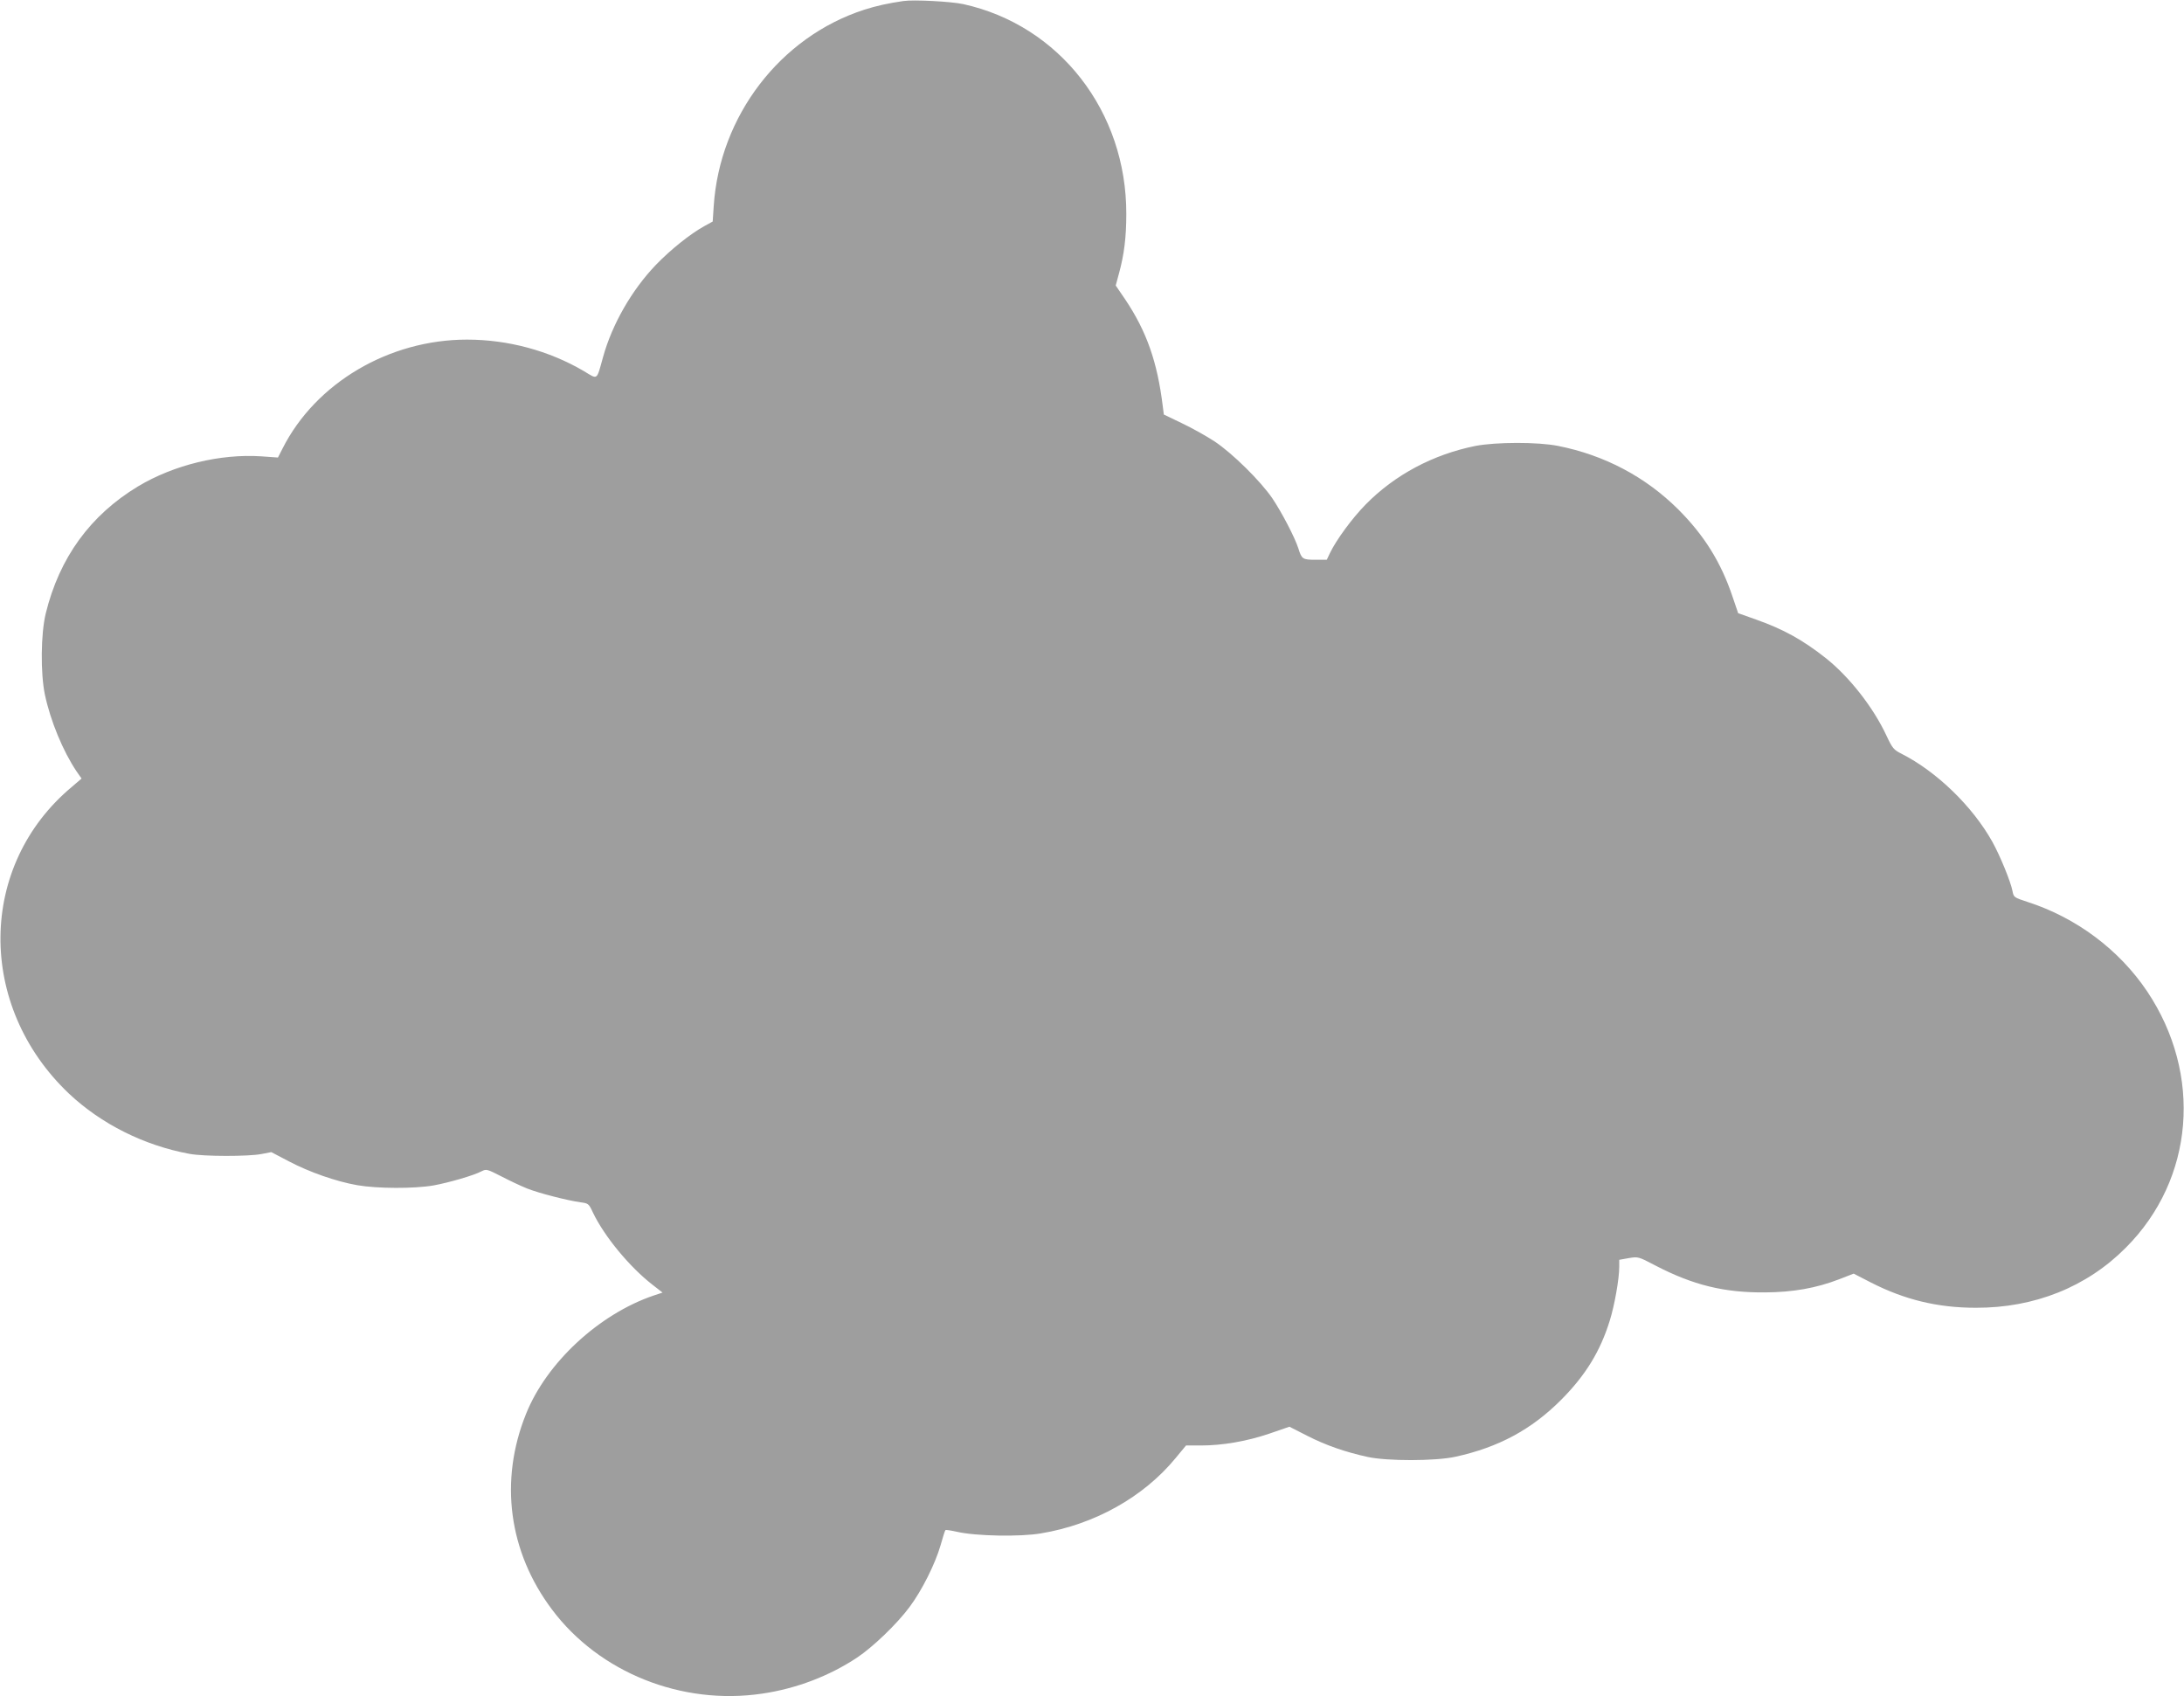 <?xml version="1.0" standalone="no"?>
<!DOCTYPE svg PUBLIC "-//W3C//DTD SVG 20010904//EN"
 "http://www.w3.org/TR/2001/REC-SVG-20010904/DTD/svg10.dtd">
<svg version="1.0" xmlns="http://www.w3.org/2000/svg"
 width="1280pt" height="994pt" viewBox="0 0 1280 994"
 preserveAspectRatio="xMidYMid meet">
<g transform="translate(0,994) scale(0.1,-0.1)"
fill="#9e9e9e" stroke="none">
<path d="M5295 9934 c-90 -13 -158 -28 -230 -51 -492 -159 -847 -622 -882
-1150 l-6 -91 -49 -27 c-82 -45 -198 -138 -283 -226 -143 -149 -257 -349 -310
-539 -40 -143 -29 -135 -114 -84 -203 119 -443 184 -684 184 -457 0 -887 -254
-1081 -638 l-27 -53 -97 7 c-240 16 -513 -50 -723 -176 -280 -169 -461 -418
-541 -745 -29 -120 -31 -349 -5 -475 33 -155 106 -331 185 -449 l30 -43 -56
-48 c-552 -460 -560 -1284 -18 -1798 189 -178 440 -304 706 -353 83 -16 348
-16 423 -1 l57 11 103 -54 c120 -63 276 -118 402 -140 116 -20 333 -21 447 -1
91 17 234 58 281 83 27 14 33 12 115 -30 48 -25 116 -57 151 -71 67 -27 235
-70 313 -81 46 -6 49 -8 73 -60 67 -140 215 -319 349 -423 l59 -46 -54 -18
c-319 -109 -626 -393 -746 -693 -158 -392 -102 -808 152 -1146 277 -370 761
-563 1232 -493 199 29 393 103 556 211 93 62 234 197 308 297 72 96 151 254
182 363 13 46 25 85 28 87 2 3 33 -2 69 -10 109 -25 369 -30 491 -9 313 52
600 212 788 440 l62 75 87 0 c128 0 271 25 403 70 l116 40 104 -53 c110 -56
222 -95 354 -124 114 -25 397 -25 515 1 252 55 446 159 621 335 141 142 227
281 283 461 28 89 56 245 56 317 l0 41 56 10 c55 9 56 9 157 -44 220 -114 401
-159 642 -157 163 1 299 25 434 77 l85 33 101 -52 c198 -101 391 -148 615
-148 344 -1 651 122 880 353 400 401 450 1014 124 1501 -164 244 -415 432
-701 524 -79 26 -81 27 -88 63 -10 54 -72 206 -118 289 -116 208 -327 412
-532 516 -46 23 -54 32 -89 107 -77 165 -216 342 -352 451 -136 108 -251 172
-413 229 l-104 37 -32 94 c-68 204 -167 362 -319 514 -192 191 -432 318 -704
372 -119 24 -365 23 -485 0 -248 -50 -472 -169 -643 -343 -78 -79 -173 -208
-210 -286 l-18 -38 -67 0 c-74 0 -80 4 -99 65 -20 64 -98 213 -153 295 -70
102 -233 263 -338 333 -47 31 -133 79 -192 107 l-106 51 -6 47 c-32 262 -95
440 -220 627 l-56 82 20 74 c29 107 42 207 42 344 2 601 -391 1107 -956 1231
-68 15 -290 27 -350 18z"/>
</g>
</svg>
